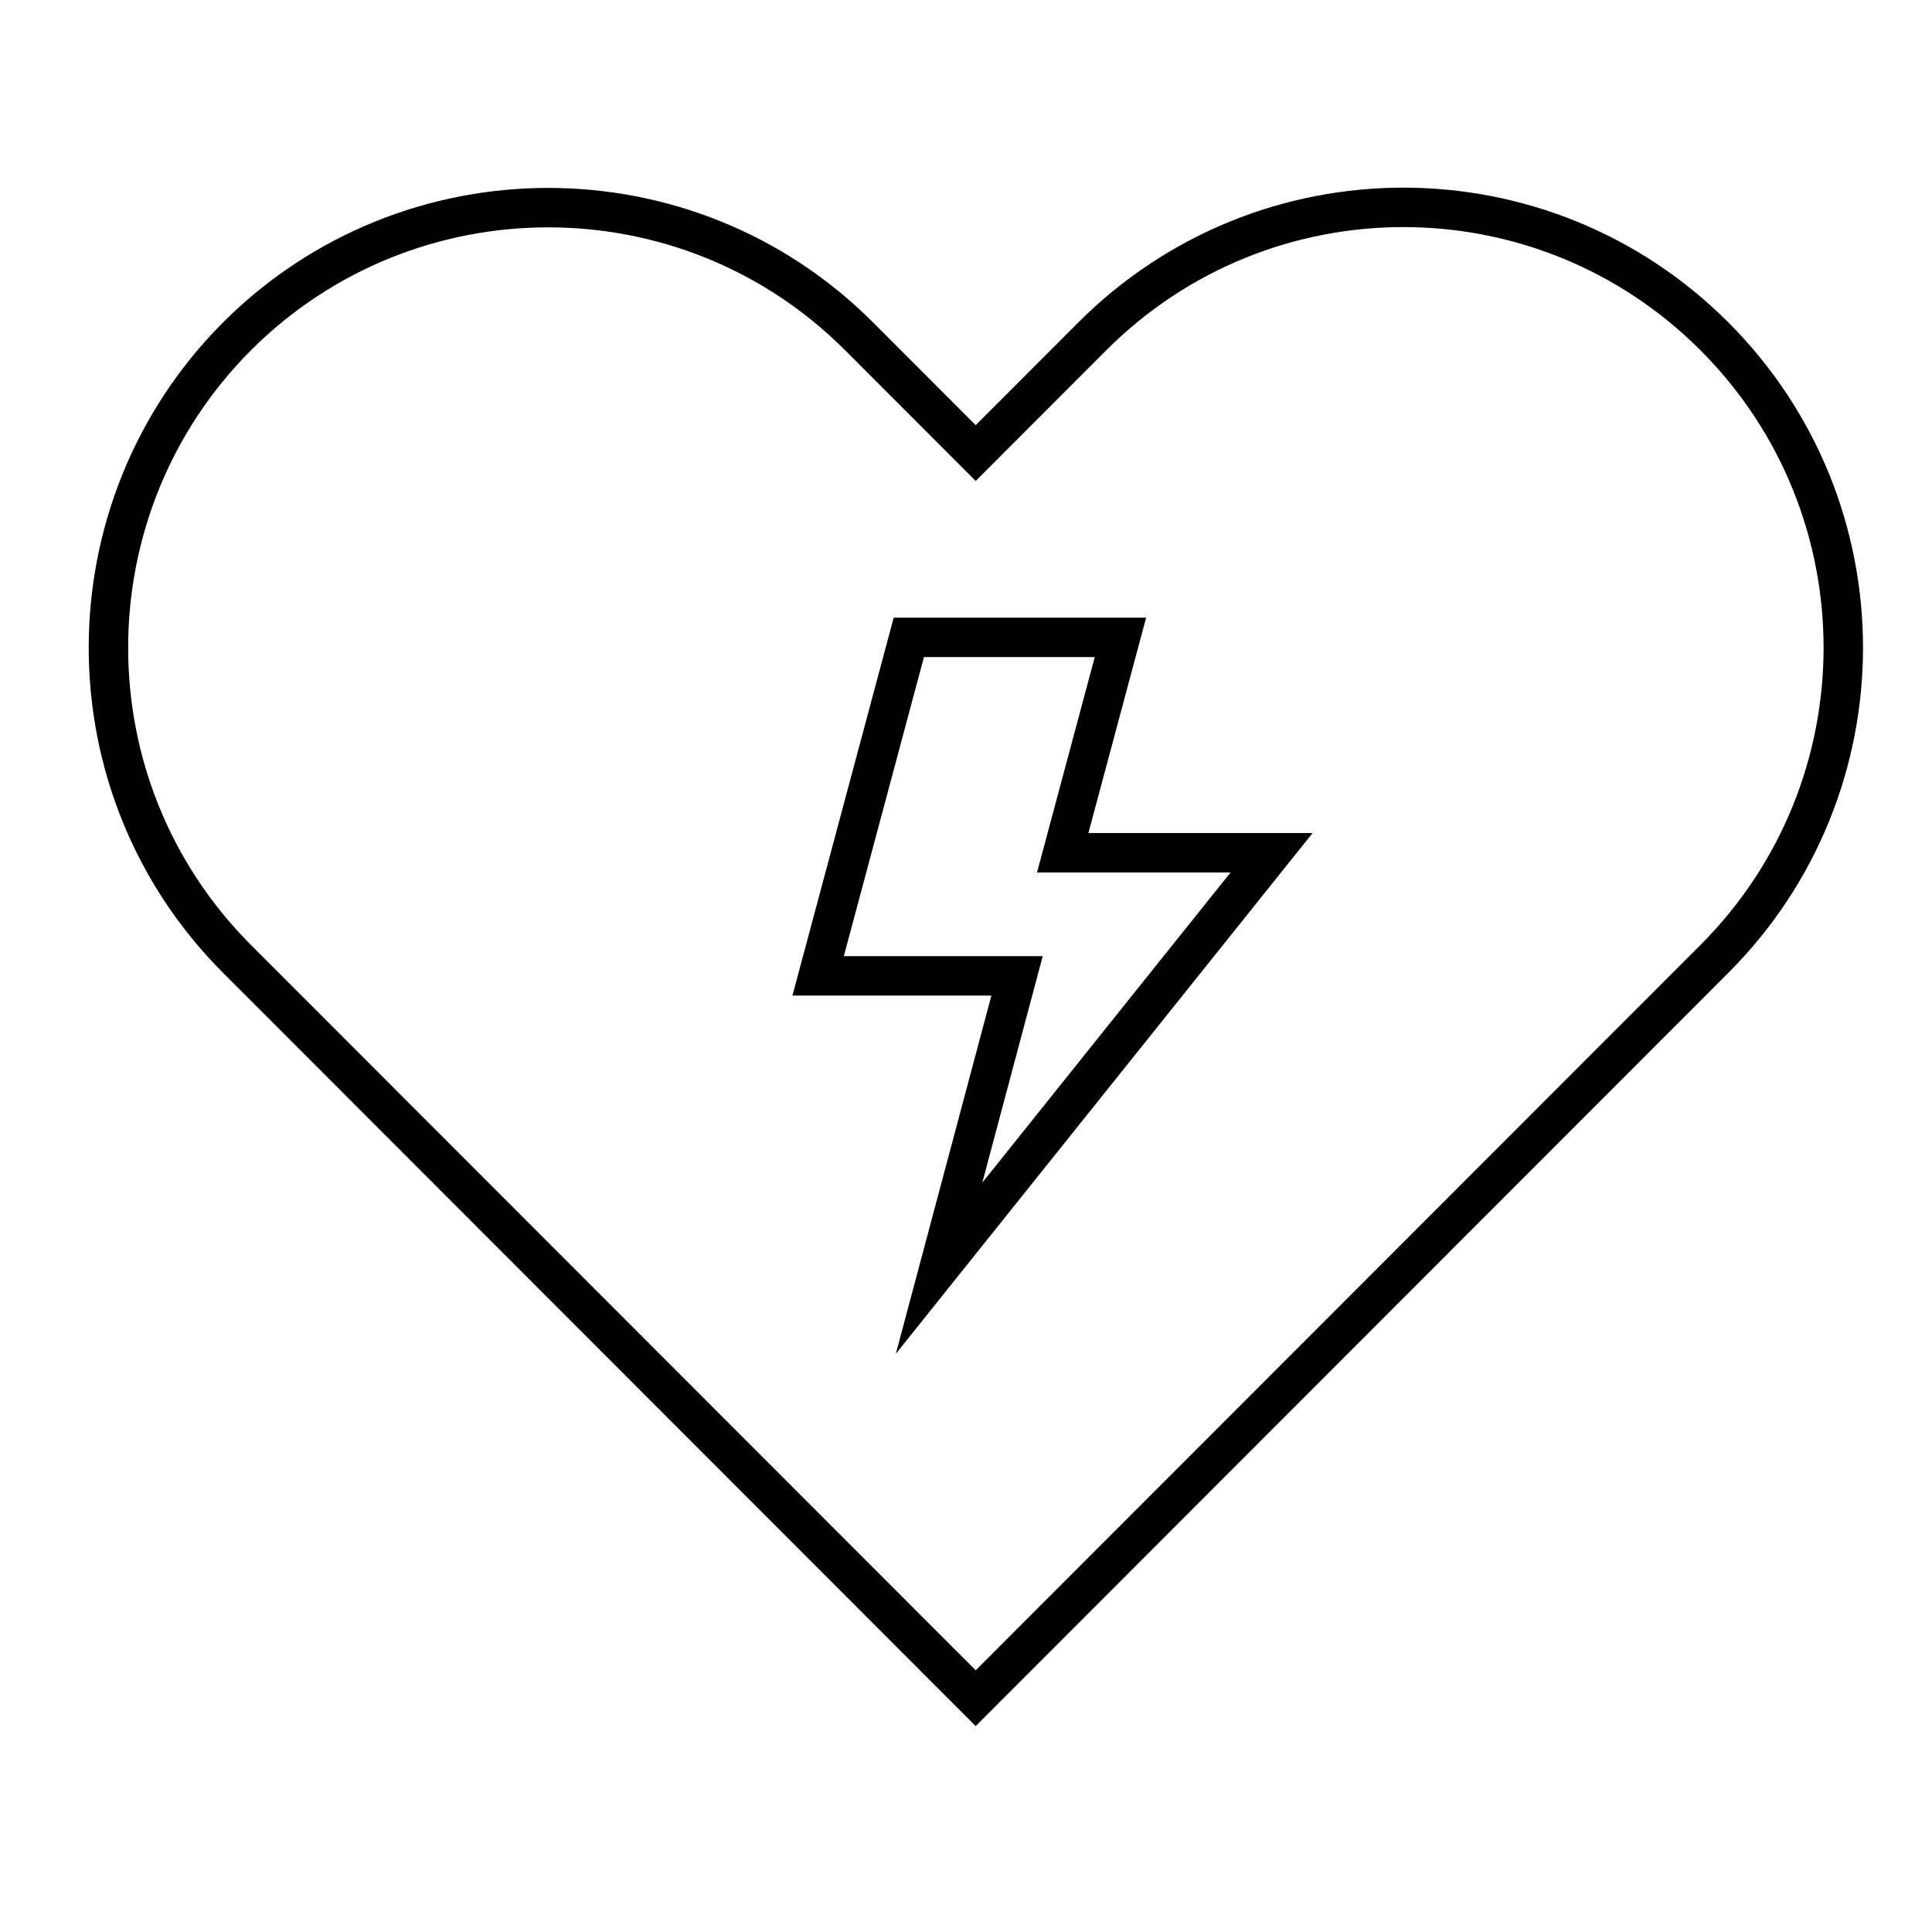 <svg width="49" height="49" viewBox="0 0 49 49" fill="none" xmlns="http://www.w3.org/2000/svg">
<path d="M27.704 8.53L24.746 11.491L21.788 8.53C17.44 4.178 10.37 4.178 6.011 8.53C1.663 12.892 1.663 19.968 6.011 24.32L24.746 43.07L43.481 24.32C47.84 19.958 47.84 12.892 43.481 8.53C39.123 4.169 32.063 4.169 27.704 8.53V8.53Z" stroke="black" stroke-miterlimit="10" stroke-linecap="round"/>
<path d="M26.953 21.628L28.417 16.165H23.05L20.75 24.75H25.795L23.817 32.165L32.25 21.628H26.953Z" stroke="black" stroke-miterlimit="16"/>
</svg>
